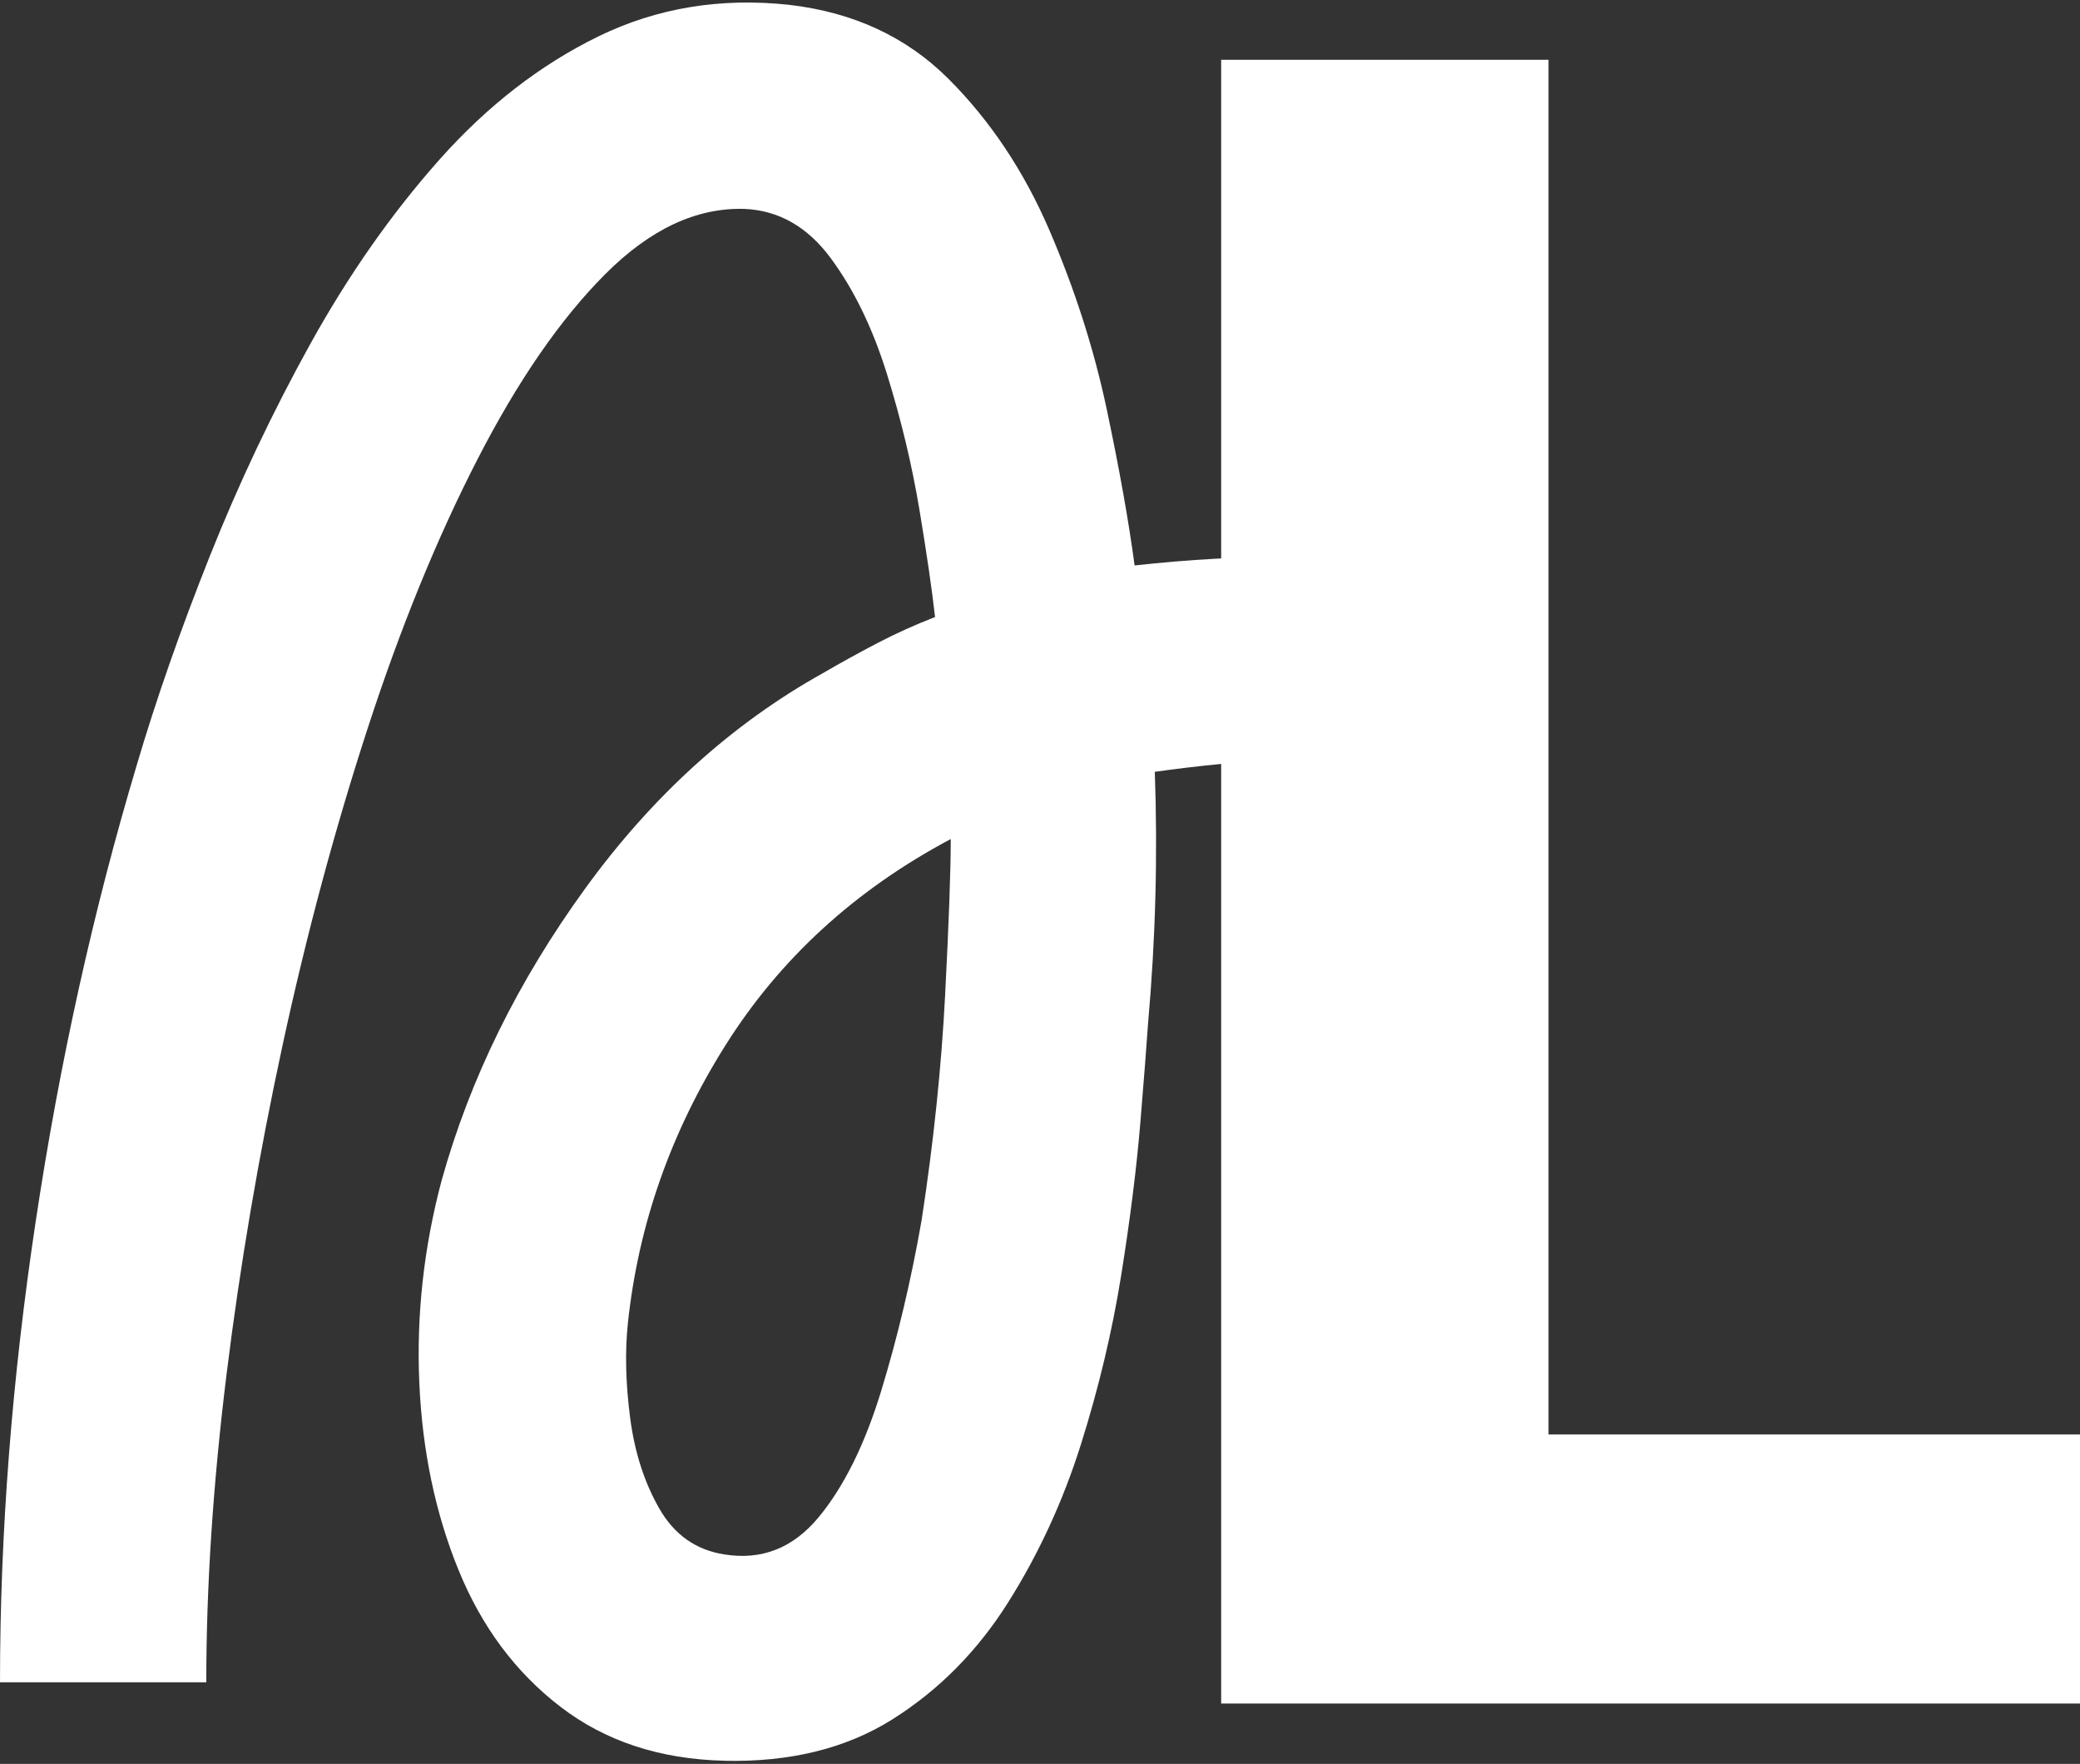 <svg width="171" height="145" viewBox="0 0 171 145" fill="none" xmlns="http://www.w3.org/2000/svg">
<rect x="0" y="0" width="171" height="145" fill="#333333" stroke="none"/>
<path d="M100.393 140.038V4.914H127.308V117.915H171V140.038H100.393Z" fill="white"/>
<path d="M59.545 144.739C54.259 144.615 49.774 143.14 46.089 140.314C42.402 137.489 39.606 133.742 37.699 129.07C35.794 124.401 34.719 119.273 34.473 113.679C34.227 108.087 34.841 102.524 36.318 96.997C38.65 88.64 42.586 80.654 48.115 73.031C53.647 65.413 60.159 59.513 67.655 55.333C69.132 54.475 70.633 53.646 72.174 52.843C73.706 52.045 75.276 51.34 76.872 50.724C76.626 48.511 76.196 45.562 75.584 41.875C74.968 38.19 74.076 34.474 72.91 30.722C71.742 26.976 70.207 23.809 68.301 21.228C66.396 18.65 64.028 17.295 61.206 17.173C57.27 17.051 53.461 18.832 49.774 22.519C46.089 26.206 42.586 31.277 39.269 37.729C35.95 44.178 32.936 51.555 30.234 59.85C27.531 68.147 25.194 76.842 23.227 85.935C21.263 95.032 19.726 104.063 18.618 113.033C17.511 122.007 16.959 130.423 16.959 138.289H0C0 126.002 0.982 113.344 2.949 100.313C4.913 87.287 7.678 74.814 11.243 62.892C12.839 57.486 14.84 51.77 17.236 45.748C19.633 39.729 22.398 33.891 25.531 28.235C28.666 22.586 32.198 17.544 36.131 13.118C40.065 8.695 44.428 5.316 49.219 2.981C54.013 0.649 59.237 -0.214 64.888 0.398C70.172 1.014 74.535 3.043 77.976 6.482C81.417 9.923 84.182 14.071 86.273 18.925C88.362 23.783 89.927 28.667 90.973 33.58C92.015 38.498 92.785 42.797 93.277 46.482C95.49 46.238 97.7 46.052 99.913 45.93C102.128 45.808 104.339 45.748 106.551 45.748L106.367 62.708C104.277 62.586 102.281 62.614 100.377 62.801C98.467 62.985 96.658 63.202 94.938 63.446C95.182 70.331 95 77.21 94.386 84.093C94.262 85.937 94.046 88.702 93.741 92.389C93.432 96.074 92.911 100.223 92.175 104.832C91.437 109.442 90.331 114.08 88.859 118.752C87.382 123.426 85.384 127.756 82.865 131.747C80.344 135.742 77.178 138.937 73.371 141.334C69.562 143.731 64.955 144.866 59.545 144.744V144.739ZM51.618 108.792C51.372 111.129 51.437 113.71 51.803 116.537C52.17 119.366 52.969 121.854 54.199 124.002C55.425 126.153 57.208 127.412 59.543 127.78C62.613 128.275 65.196 127.261 67.287 124.74C69.376 122.222 71.097 118.747 72.449 114.324C73.799 109.898 74.906 105.229 75.766 100.313C76.748 93.926 77.393 87.749 77.701 81.787C78.007 75.827 78.163 71.556 78.163 68.973C70.296 73.153 64.121 78.807 59.636 85.935C55.148 93.063 52.476 100.681 51.616 108.794L51.618 108.792Z" fill="white"/>
</svg>
